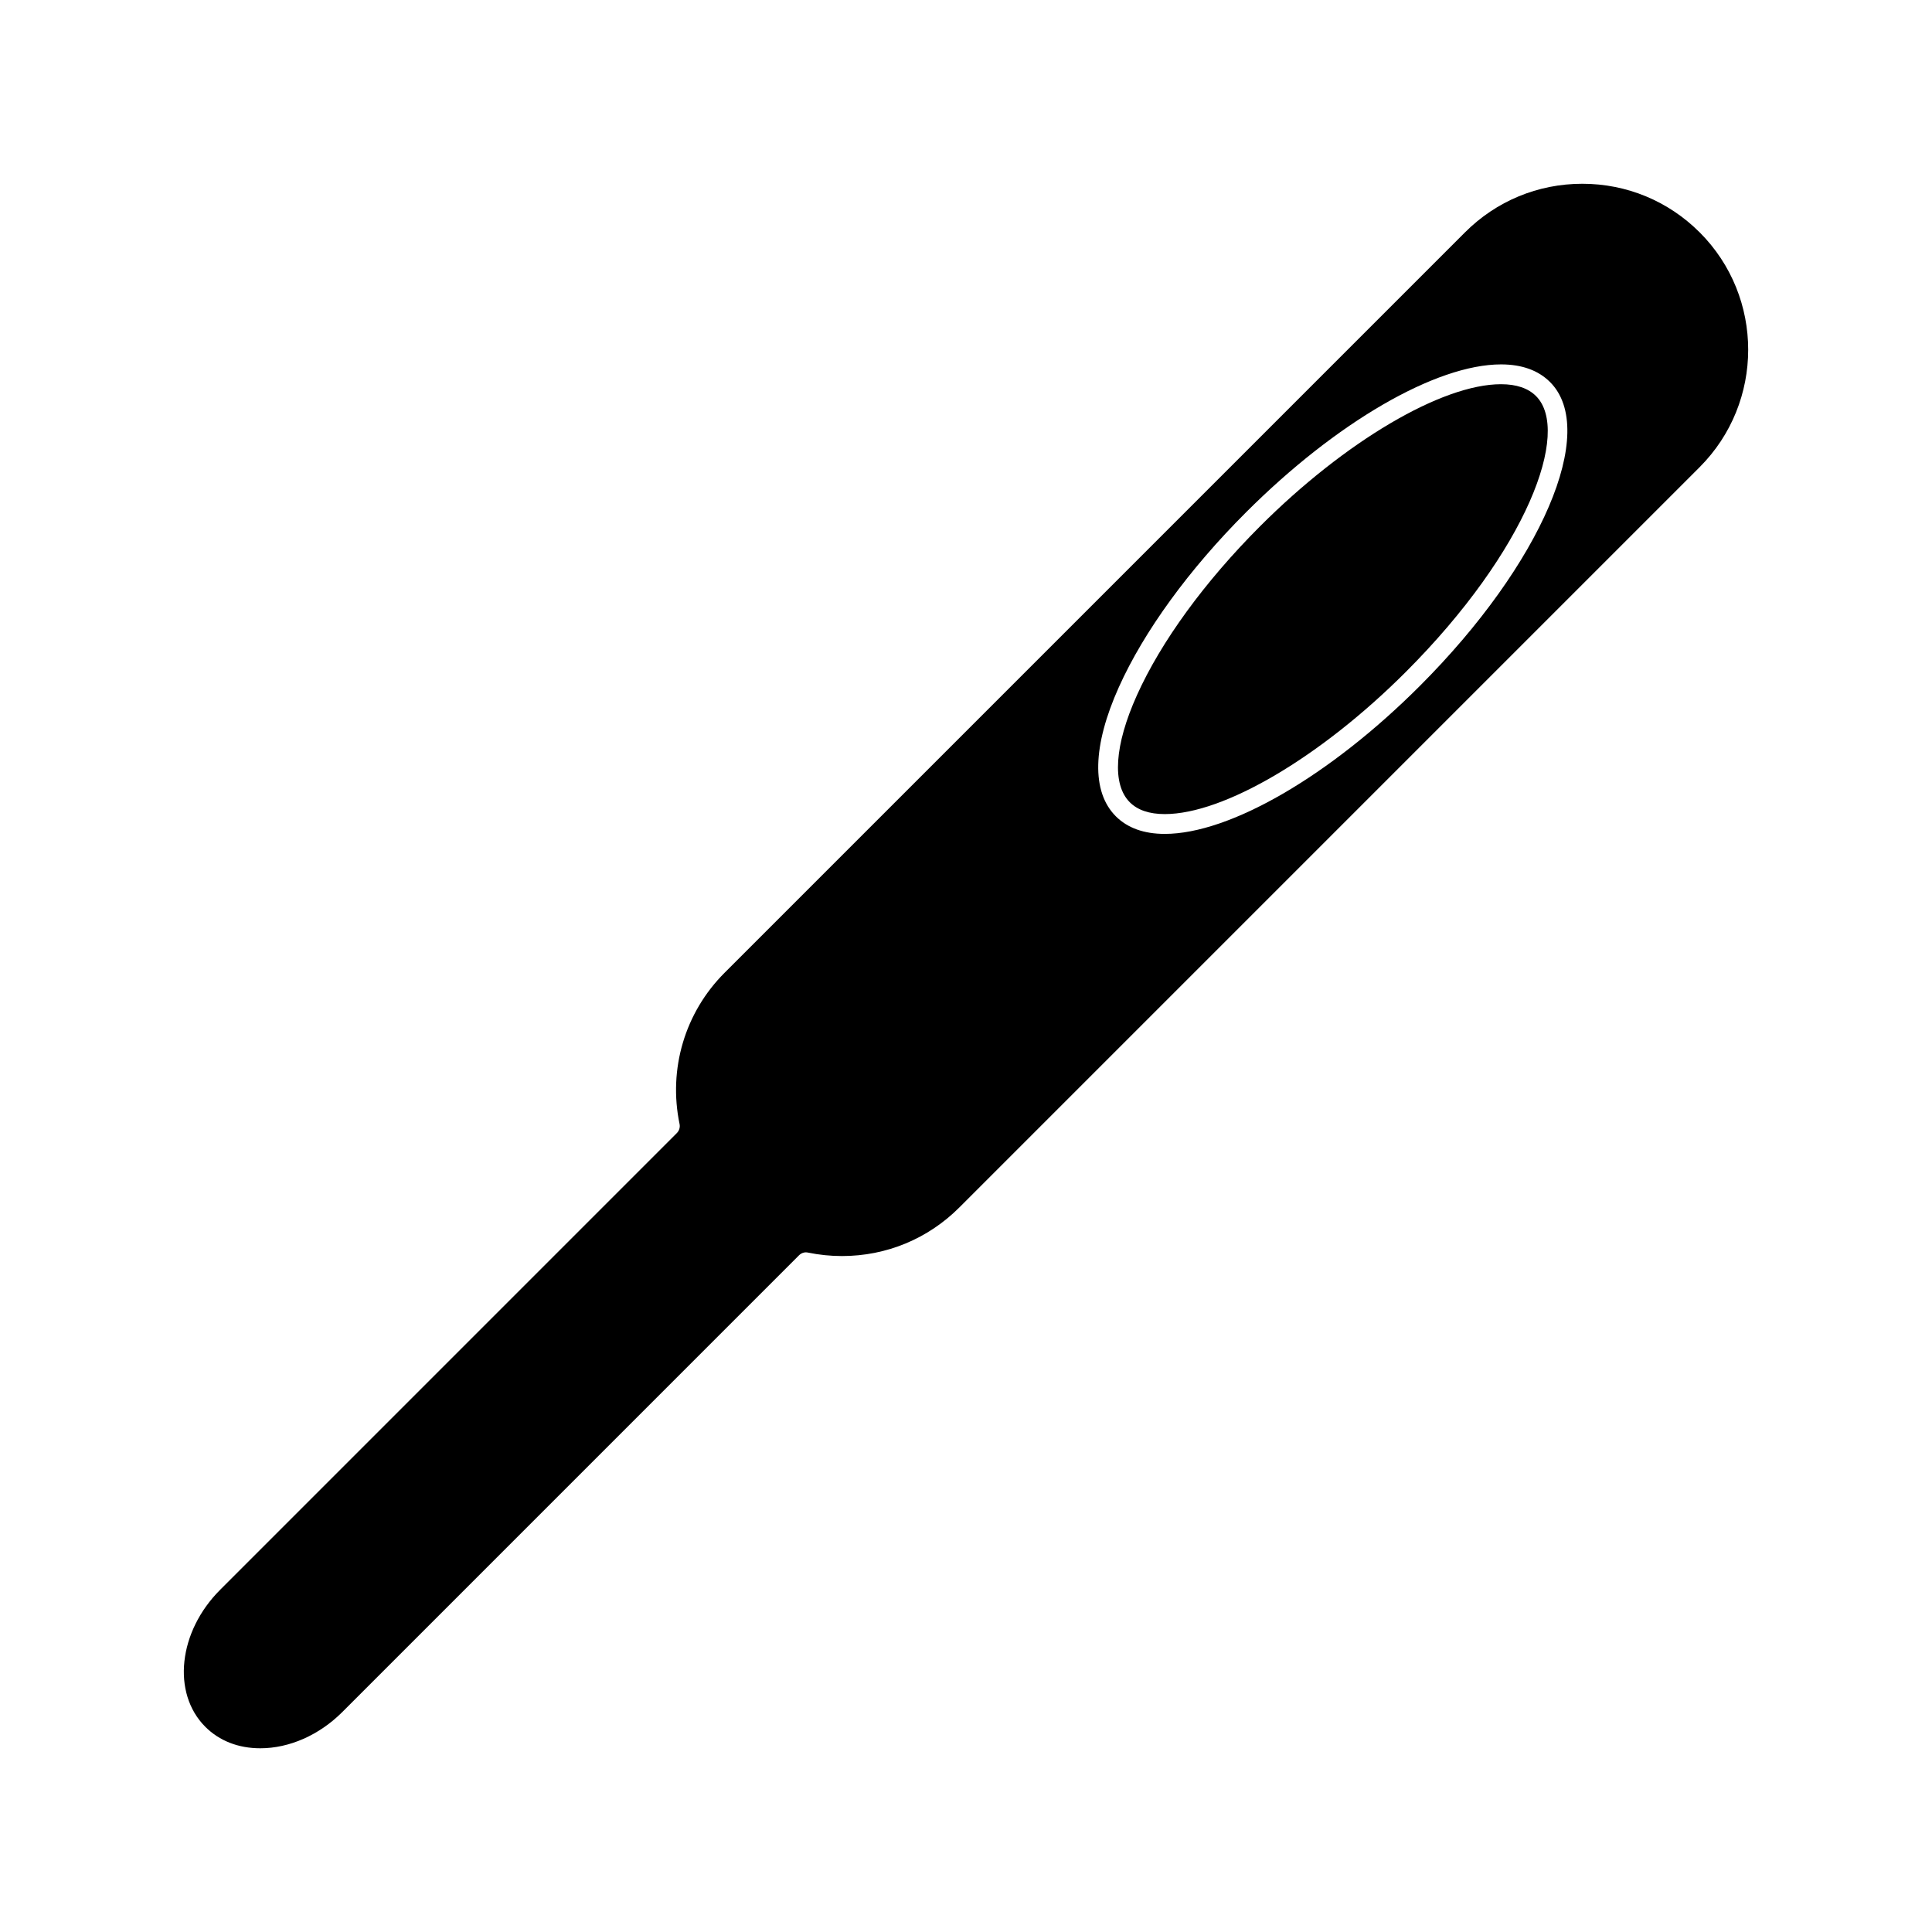 <?xml version="1.0" encoding="UTF-8"?>
<!-- Uploaded to: ICON Repo, www.iconrepo.com, Generator: ICON Repo Mixer Tools -->
<svg fill="#000000" width="800px" height="800px" version="1.1" viewBox="144 144 512 512" xmlns="http://www.w3.org/2000/svg">
 <g>
  <path d="m594.44 205.59c-8.309-8.312-19.348-12.891-31.105-12.891-11.754 0-22.809 4.578-31.109 12.891l-196.2 196.2c-10.508 10.5-14.969 25.488-11.934 40.09 0.18 0.859-0.09 1.762-0.715 2.387l-121.03 121.04c-11.098 11.082-12.863 27.383-3.938 36.316 3.727 3.723 8.766 5.688 14.578 5.688 7.699 0 15.625-3.504 21.738-9.613l121.03-121.04c0.629-0.625 1.523-0.914 2.387-0.707 2.953 0.605 5.984 0.914 9 0.914 11.746 0 22.781-4.57 31.078-12.863l196.2-196.2c17.152-17.168 17.152-45.066 0.023-62.215zm-74.188 120.21c-23.805 23.809-50.328 39.191-67.566 39.191-5.527 0-9.891-1.57-12.988-4.672-6.477-6.481-6.191-18.625 0.805-34.207 6.648-14.793 18.621-31.258 33.719-46.352 23.801-23.805 50.328-39.191 67.566-39.191 5.516 0 9.883 1.574 12.988 4.676 12.906 12.906-2.262 48.297-34.523 80.555z"/>
  <path d="m541.78 245.82c-15.672 0-41.34 15.137-63.859 37.656-14.648 14.656-26.238 30.559-32.637 44.793-5.953 13.25-6.633 23.586-1.875 28.34 2.078 2.082 5.195 3.133 9.273 3.133 15.676 0 41.34-15.129 63.859-37.656 32.195-32.195 43.844-63.805 34.52-73.125-2.086-2.086-5.207-3.141-9.281-3.141z"/>
 </g>
</svg>
